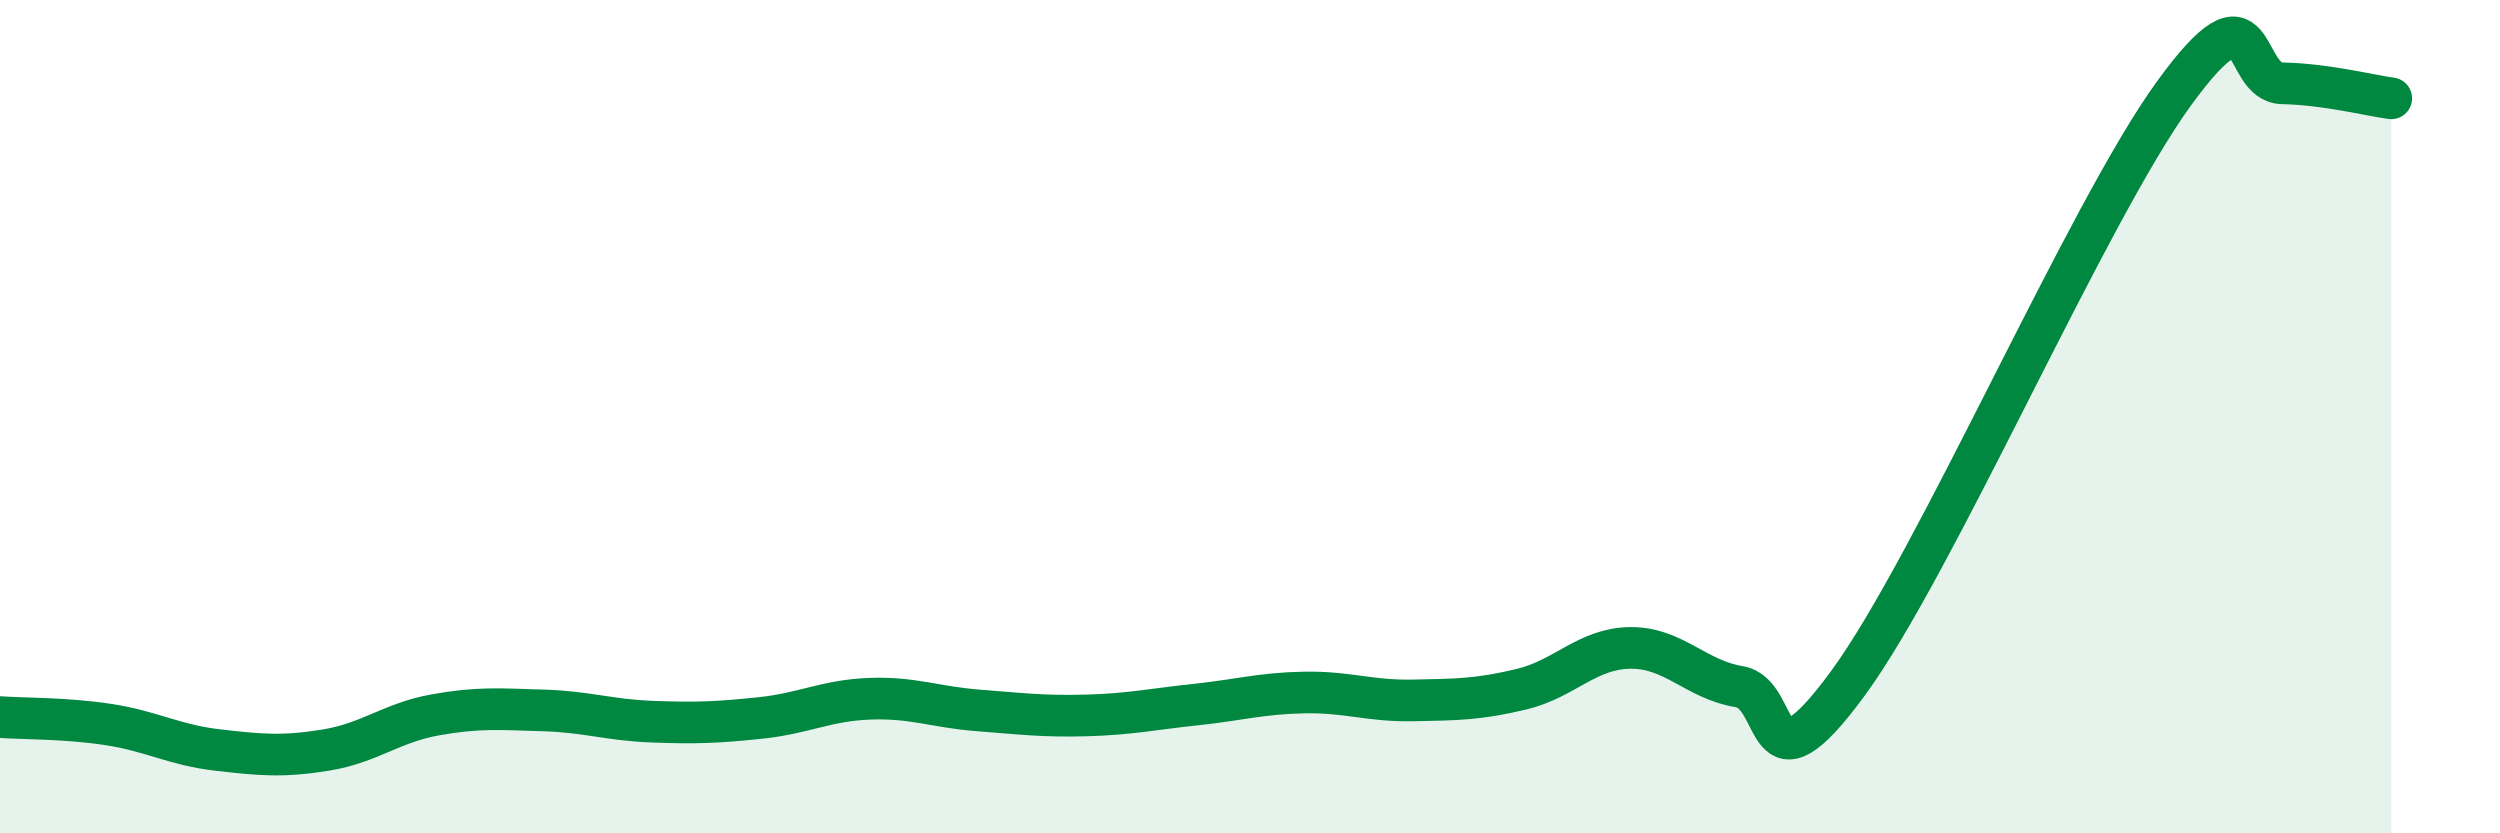 
    <svg width="60" height="20" viewBox="0 0 60 20" xmlns="http://www.w3.org/2000/svg">
      <path
        d="M 0,17.21 C 0.52,17.25 1.57,17.23 2.61,17.39 C 3.65,17.55 4.18,17.88 5.22,18 C 6.26,18.12 6.79,18.17 7.83,18 C 8.87,17.83 9.39,17.35 10.43,17.16 C 11.47,16.97 12,17.02 13.04,17.05 C 14.08,17.08 14.61,17.28 15.65,17.32 C 16.69,17.36 17.22,17.34 18.26,17.23 C 19.3,17.12 19.83,16.81 20.87,16.77 C 21.91,16.73 22.44,16.97 23.48,17.05 C 24.52,17.13 25.05,17.2 26.09,17.17 C 27.13,17.14 27.66,17.02 28.7,16.91 C 29.74,16.8 30.26,16.64 31.3,16.62 C 32.34,16.6 32.87,16.83 33.91,16.81 C 34.95,16.79 35.48,16.79 36.52,16.54 C 37.56,16.29 38.09,15.56 39.13,15.55 C 40.17,15.54 40.7,16.31 41.74,16.48 C 42.78,16.65 42.26,19.25 44.35,16.4 C 46.44,13.55 50.08,5.13 52.17,2.25 C 54.26,-0.63 53.74,1.98 54.78,2 C 55.82,2.02 56.87,2.29 57.39,2.36L57.39 20L0 20Z"
        fill="#008740"
        opacity="0.1"
        stroke-linecap="round"
        stroke-linejoin="round"
      />
      <path
        d="M 0,17.21 C 0.52,17.25 1.57,17.23 2.61,17.39 C 3.65,17.55 4.18,17.88 5.22,18 C 6.26,18.12 6.79,18.17 7.83,18 C 8.87,17.83 9.39,17.35 10.43,17.16 C 11.47,16.97 12,17.02 13.04,17.05 C 14.08,17.08 14.61,17.28 15.65,17.32 C 16.69,17.36 17.22,17.34 18.26,17.23 C 19.3,17.12 19.83,16.81 20.87,16.77 C 21.91,16.73 22.44,16.97 23.48,17.05 C 24.52,17.13 25.05,17.2 26.09,17.17 C 27.13,17.14 27.66,17.02 28.7,16.91 C 29.74,16.8 30.26,16.64 31.3,16.62 C 32.34,16.6 32.87,16.83 33.91,16.81 C 34.95,16.79 35.48,16.79 36.52,16.54 C 37.56,16.29 38.09,15.56 39.13,15.55 C 40.17,15.54 40.7,16.31 41.74,16.48 C 42.78,16.65 42.26,19.25 44.35,16.4 C 46.44,13.55 50.08,5.13 52.17,2.25 C 54.26,-0.63 53.74,1.98 54.78,2 C 55.82,2.02 56.87,2.29 57.39,2.36"
        stroke="#008740"
        stroke-width="1"
        fill="none"
        stroke-linecap="round"
        stroke-linejoin="round"
      />
    </svg>
  
